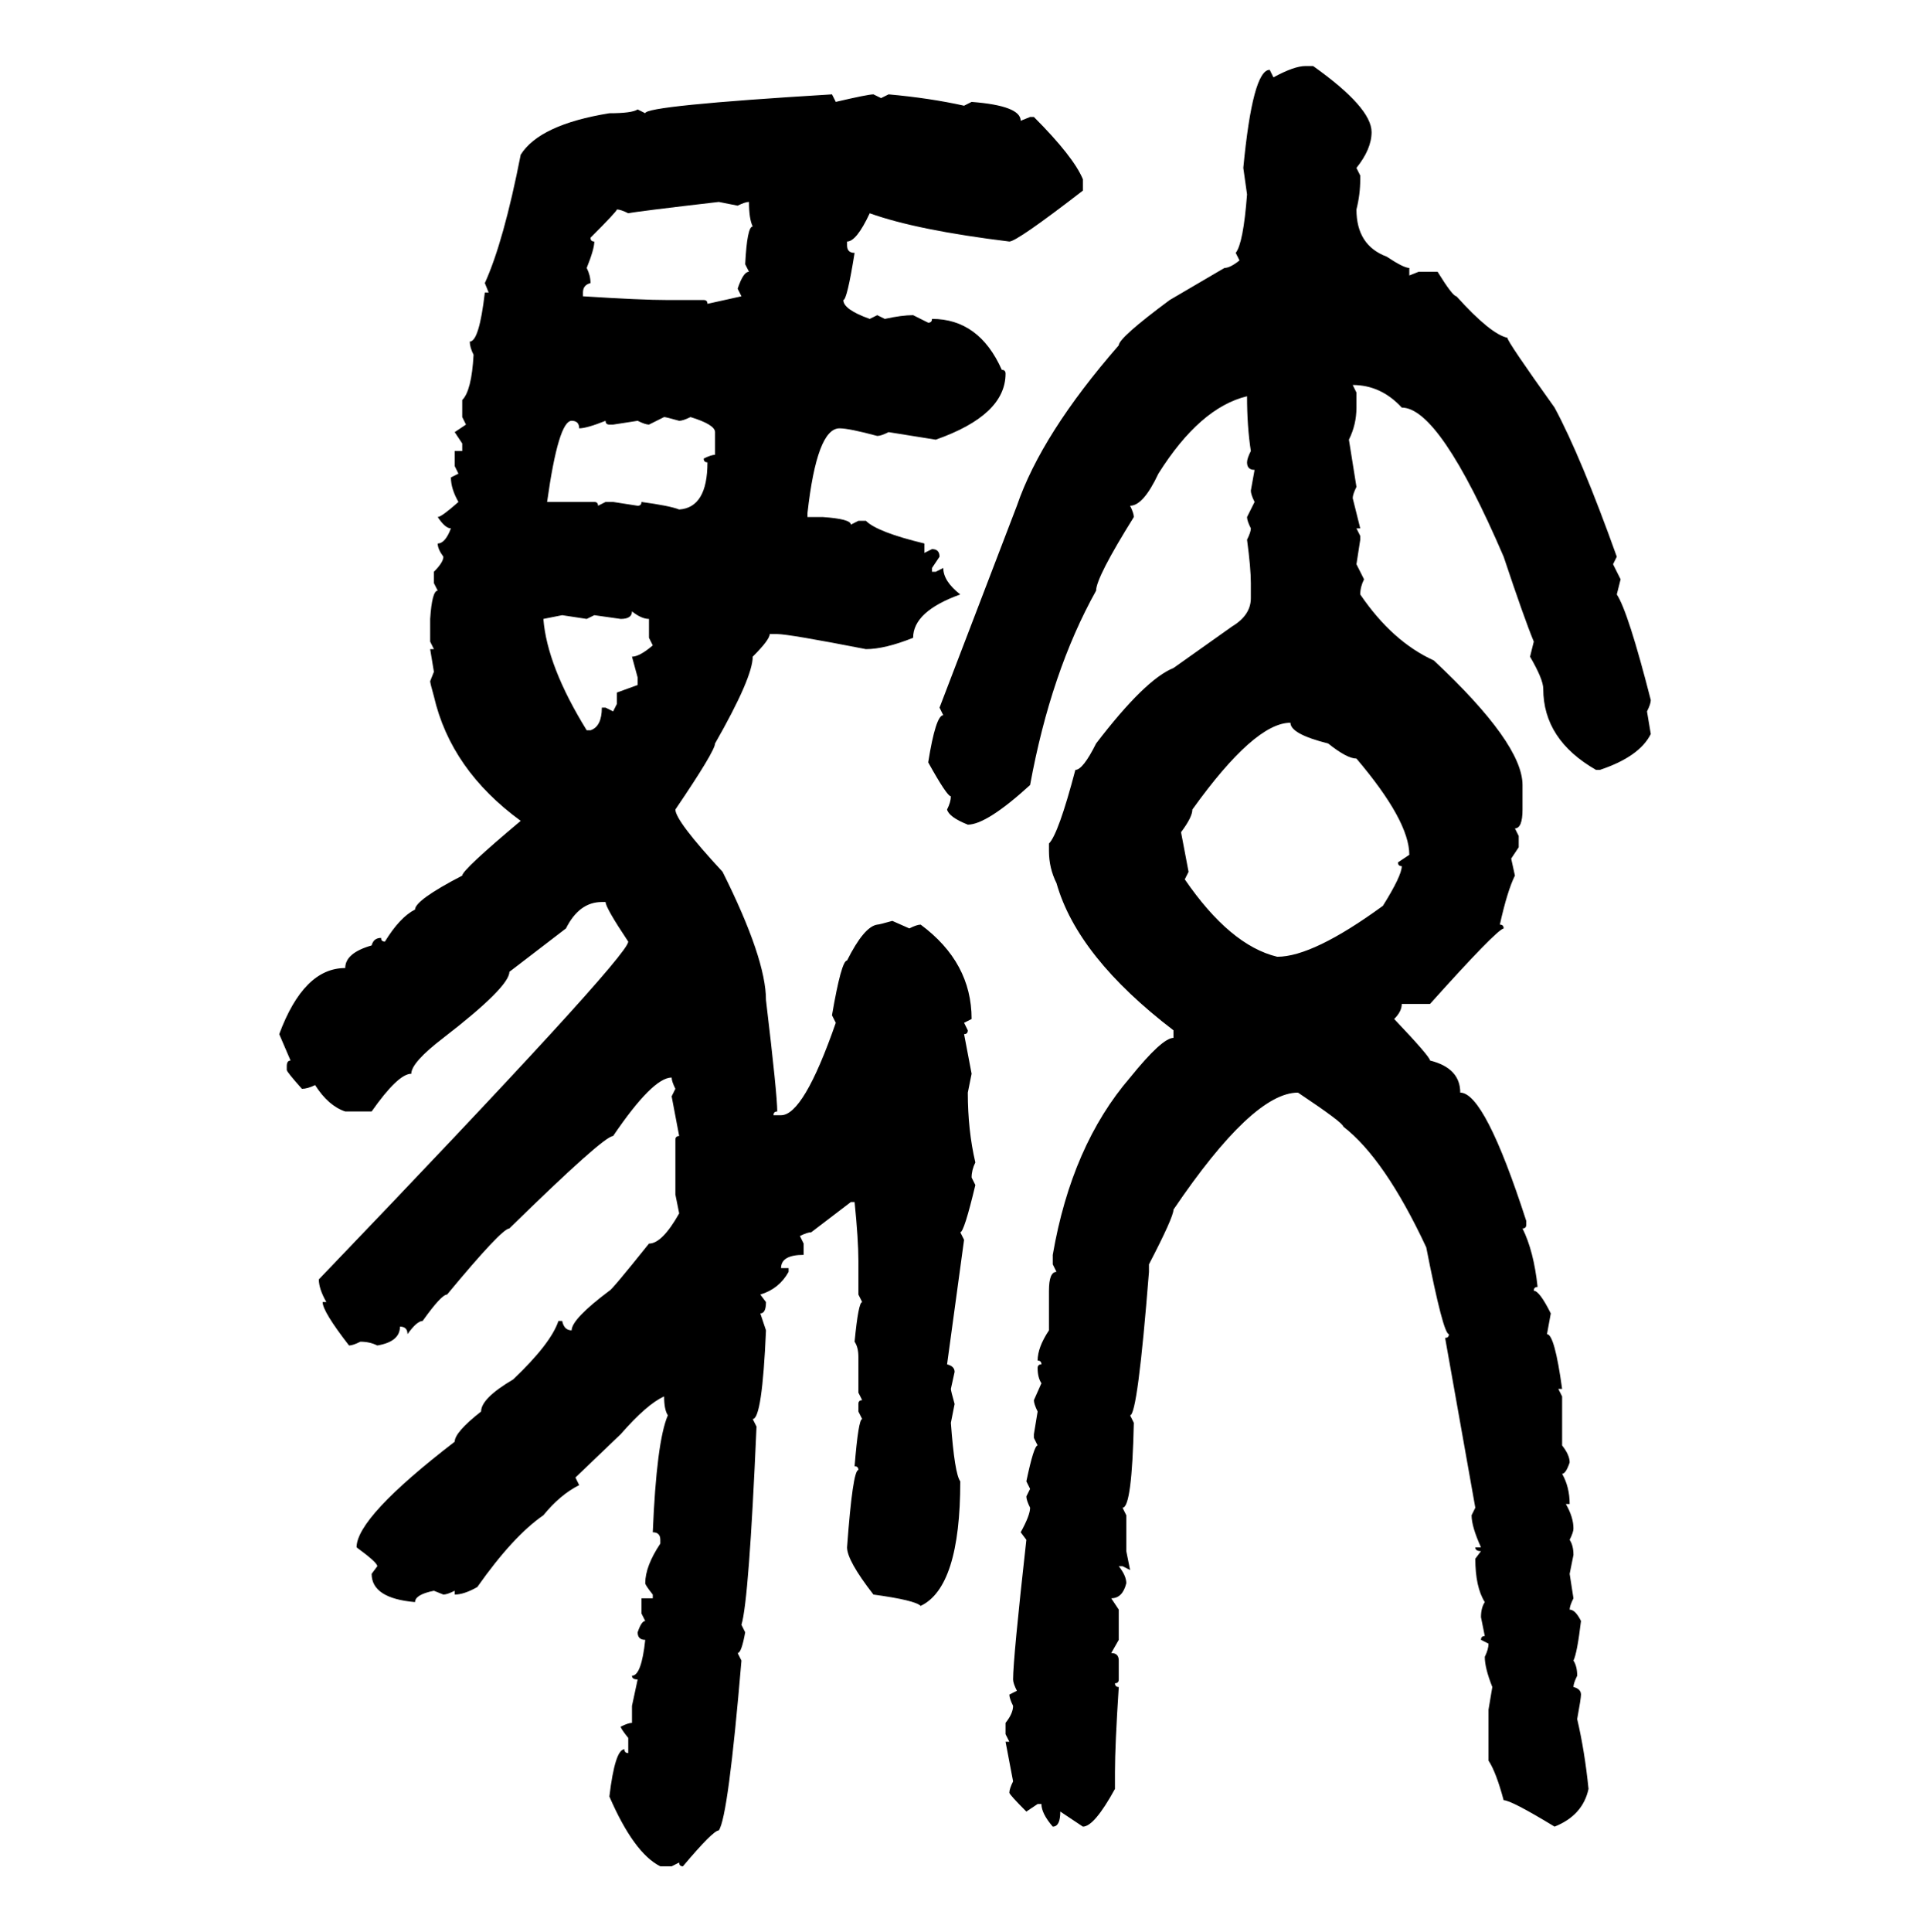 <svg xmlns="http://www.w3.org/2000/svg" xmlns:xlink="http://www.w3.org/1999/xlink" width="299.707" height="300"><path d="M202.73 10.25L202.73 10.25L203.91 10.25Q212.99 16.70 212.99 20.51L212.99 20.51Q212.99 23.14 210.64 26.07L210.64 26.07L211.23 27.25L211.23 27.83Q211.23 30.18 210.64 32.52L210.64 32.52Q210.64 38.09 215.33 39.84L215.33 39.84Q217.97 41.60 218.85 41.60L218.85 41.60L218.85 42.77L220.31 42.19L223.24 42.19Q225.59 46.00 226.17 46.00L226.17 46.00Q231.45 51.86 234.08 52.44L234.08 52.44Q234.08 53.03 241.41 63.28L241.41 63.28Q245.51 70.90 251.07 86.43L251.07 86.43L250.49 87.60L251.66 89.94L251.07 92.29Q252.83 94.92 256.35 108.69L256.35 108.69Q256.35 109.28 255.76 110.45L255.76 110.45L256.35 113.96Q254.59 117.48 248.44 119.53L248.44 119.53L247.85 119.53Q239.65 114.84 239.65 106.93L239.65 106.93Q239.65 105.47 237.60 101.95L237.60 101.95L238.18 99.61Q236.72 96.09 233.50 86.43L233.50 86.43Q223.54 63.28 217.68 63.28L217.68 63.28Q214.45 59.77 210.06 59.77L210.06 59.77L210.64 60.94L210.64 63.28Q210.64 65.92 209.47 68.26L209.47 68.26L210.64 75.59Q210.06 76.76 210.06 77.34L210.06 77.34L211.23 82.03L210.64 82.03L211.23 83.20L211.23 83.79L210.64 87.60L211.82 89.94Q211.23 91.11 211.23 92.29L211.23 92.29Q216.21 99.61 222.66 102.54L222.66 102.54Q236.43 115.43 236.43 121.88L236.43 121.88L236.43 125.68Q236.43 128.61 235.25 128.61L235.25 128.61L235.84 129.79L235.84 131.54L234.67 133.30L235.25 135.94Q234.08 138.28 232.91 143.55L232.91 143.55Q233.50 143.55 233.50 144.14L233.50 144.14Q232.32 144.43 222.07 155.86L222.07 155.86L217.68 155.86Q217.68 157.03 216.50 158.20L216.50 158.20Q222.07 164.06 222.07 164.65L222.07 164.65Q226.76 165.82 226.76 169.63L226.76 169.63Q230.57 169.63 237.01 189.55L237.01 189.55L237.01 190.14Q237.01 190.72 236.43 190.72L236.43 190.72Q238.18 194.24 238.77 199.80L238.77 199.80Q238.18 199.80 238.18 200.39L238.18 200.39Q239.06 200.39 240.82 203.91L240.82 203.91L240.23 207.13Q241.41 207.13 242.58 215.63L242.58 215.63L241.99 215.63L242.58 216.80L242.58 224.41Q243.75 225.88 243.75 227.05L243.75 227.05Q243.16 228.81 242.58 228.81L242.58 228.81Q243.75 230.86 243.75 233.50L243.75 233.50L243.16 233.50Q244.34 235.55 244.34 237.30L244.34 237.30Q244.34 237.89 243.75 239.06L243.75 239.06Q244.34 239.94 244.34 241.41L244.34 241.41L243.75 244.34L244.34 248.14Q243.75 249.32 243.75 249.90L243.75 249.90Q244.63 249.90 245.51 251.66L245.51 251.66Q244.92 256.64 244.34 257.81L244.34 257.81Q244.92 258.69 244.92 260.16L244.92 260.16Q244.34 261.33 244.34 261.91L244.34 261.91Q245.51 262.21 245.51 263.09L245.51 263.09Q245.51 263.67 244.92 266.89L244.92 266.89Q246.09 271.88 246.68 277.73L246.68 277.73Q245.80 281.84 241.41 283.59L241.41 283.59Q234.67 279.49 233.50 279.49L233.50 279.49Q232.32 275.10 231.15 273.34L231.15 273.34L231.15 265.43L231.74 261.91Q230.57 258.98 230.57 257.23L230.57 257.23Q231.15 256.05 231.15 255.18L231.15 255.18L229.98 254.59Q229.98 254.00 230.57 254.00L230.57 254.00L229.98 251.07Q229.98 249.61 230.57 248.73L230.57 248.73Q229.10 246.39 229.10 241.99L229.10 241.99L229.98 240.82Q229.10 240.82 229.10 240.23L229.10 240.23L229.98 240.23Q228.52 237.01 228.52 235.25L228.52 235.25L229.10 234.08L224.41 207.71Q225 207.71 225 207.13L225 207.13Q224.12 207.13 221.48 193.65L221.48 193.65Q215.04 179.88 208.59 174.90L208.59 174.90Q208.59 174.32 201.56 169.63L201.56 169.63Q194.53 169.63 182.23 187.79L182.23 187.79Q182.23 188.96 178.42 196.29L178.42 196.29L178.42 197.46Q176.66 219.73 175.49 219.73L175.49 219.73L176.07 220.90Q175.78 234.08 174.32 234.08L174.32 234.08L174.90 235.25L174.90 240.82L175.49 243.75L174.32 243.16L173.73 243.16Q174.90 244.63 174.90 245.80L174.90 245.80Q174.32 248.14 172.56 248.14L172.56 248.14L173.73 249.90L173.73 254.59L172.56 256.64Q173.73 256.64 173.73 257.81L173.73 257.81L173.73 260.74Q173.73 261.33 173.14 261.33L173.14 261.33Q173.14 261.91 173.73 261.91L173.73 261.91Q173.14 271.00 173.14 275.10L173.14 275.10L173.14 277.73Q169.92 283.59 168.16 283.59L168.16 283.59L164.65 281.25Q164.65 283.59 163.48 283.59L163.48 283.59Q161.72 281.54 161.72 280.08L161.72 280.08L161.13 280.08L159.38 281.25Q156.74 278.61 156.74 278.32L156.74 278.32Q156.74 277.73 157.32 276.56L157.32 276.56L156.15 270.41L156.74 270.41L156.15 269.24L156.15 267.48Q157.32 266.02 157.32 264.84L157.32 264.84Q156.74 263.67 156.74 263.09L156.74 263.09L157.91 262.50Q157.32 261.33 157.32 260.74L157.32 260.74Q157.32 257.52 159.38 239.06L159.38 239.06L158.50 237.89Q159.96 235.25 159.96 234.08L159.96 234.08Q159.38 232.91 159.38 232.32L159.38 232.32L159.96 231.15L159.38 229.98Q160.55 224.41 161.13 224.41L161.13 224.41L160.55 223.24L160.55 222.66L161.13 219.14Q160.55 217.97 160.55 217.38L160.55 217.38L161.72 214.75Q161.13 213.87 161.13 212.40L161.13 212.40Q161.13 211.82 161.72 211.82L161.72 211.82Q161.72 211.23 161.13 211.23L161.13 211.23Q161.13 209.18 162.89 206.54L162.89 206.54L162.89 200.39Q162.89 197.46 164.06 197.46L164.06 197.46L163.48 196.29L163.48 194.82Q166.41 177.83 175.49 167.29L175.49 167.29Q180.47 161.13 182.23 161.13L182.23 161.13L182.23 159.96Q167.29 148.54 164.06 137.11L164.06 137.11Q162.89 134.77 162.89 132.13L162.89 132.13L162.89 130.96Q164.36 129.49 166.99 119.53L166.99 119.53Q168.16 119.53 170.21 115.43L170.21 115.43Q177.83 105.47 182.23 103.71L182.23 103.71L191.31 97.27Q194.24 95.51 194.24 92.87L194.24 92.87L194.24 90.53Q194.24 88.18 193.65 83.79L193.65 83.79Q194.24 82.62 194.24 82.03L194.24 82.03Q193.65 80.86 193.65 80.27L193.65 80.27L194.82 77.93Q194.24 76.76 194.24 76.17L194.24 76.17L194.82 72.95Q193.65 72.95 193.65 71.78L193.65 71.78Q193.65 71.19 194.24 70.02L194.24 70.02Q193.65 66.21 193.65 61.52L193.65 61.52Q186.33 63.28 179.88 73.54L179.88 73.54Q177.54 78.52 175.49 78.52L175.49 78.52Q176.07 79.69 176.07 80.27L176.07 80.27Q170.21 89.65 170.21 91.70L170.21 91.70Q163.18 104.30 159.96 121.88L159.96 121.88Q153.22 128.03 150.29 128.03L150.29 128.03Q147.36 126.86 147.07 125.68L147.07 125.68Q147.66 124.51 147.66 123.63L147.66 123.63Q147.07 123.63 144.14 118.36L144.14 118.36Q145.31 111.04 146.48 111.04L146.48 111.04L145.90 109.86L157.91 78.52Q161.72 67.38 173.73 53.61L173.73 53.61Q173.73 52.44 181.64 46.58L181.64 46.58L190.14 41.60Q191.02 41.60 192.48 40.43L192.48 40.43L191.89 39.26Q193.07 37.79 193.65 30.18L193.65 30.18L193.07 26.07Q194.53 10.84 197.17 10.84L197.17 10.84L197.75 12.01Q200.98 10.25 202.73 10.25ZM129.20 14.65L129.20 14.65L129.79 15.82Q134.77 14.65 135.64 14.65L135.64 14.65L136.82 15.23L137.99 14.65Q144.43 15.23 149.71 16.41L149.71 16.41L150.88 15.82Q158.50 16.41 158.50 18.75L158.50 18.75L159.96 18.16L160.55 18.16Q166.70 24.32 168.16 27.83L168.16 27.83L168.16 29.59Q157.91 37.50 156.74 37.50L156.74 37.50Q142.38 35.74 135.06 33.11L135.06 33.11Q133.01 37.50 131.54 37.50L131.54 37.50L131.54 38.09Q131.54 39.26 132.71 39.26L132.71 39.26Q131.54 46.58 130.96 46.58L130.96 46.58Q130.96 48.05 135.06 49.51L135.06 49.51L136.23 48.93L137.40 49.51Q140.04 48.93 141.80 48.93L141.80 48.93L144.14 50.10Q144.73 50.10 144.73 49.51L144.73 49.51Q152.05 49.51 155.57 57.42L155.57 57.42Q156.15 57.42 156.15 58.01L156.15 58.01Q156.15 64.45 145.31 68.26L145.31 68.26L137.99 67.09Q136.82 67.68 136.23 67.68L136.23 67.68Q131.84 66.50 130.37 66.50L130.37 66.50Q126.86 66.50 125.39 79.69L125.39 79.69L125.39 80.27L127.73 80.27Q132.13 80.57 132.13 81.45L132.13 81.45L133.30 80.86L134.47 80.86Q136.23 82.62 143.55 84.38L143.55 84.38L143.55 85.84L144.73 85.25Q145.90 85.25 145.90 86.43L145.90 86.43L144.73 88.18L144.73 88.77L145.31 88.77L146.48 88.18Q146.48 90.23 149.12 92.29L149.12 92.29Q141.80 94.92 141.80 99.02L141.80 99.02Q137.40 100.78 134.47 100.78L134.47 100.78Q122.46 98.44 120.70 98.44L120.70 98.44L119.53 98.44Q119.53 99.32 116.89 101.95L116.89 101.95Q116.89 105.18 111.04 115.43L111.04 115.43Q111.04 116.60 104.88 125.68L104.88 125.68Q104.88 127.44 112.21 135.35L112.21 135.35Q118.95 148.83 118.95 155.27L118.95 155.27Q120.70 169.92 120.70 172.56L120.70 172.56Q120.12 172.56 120.12 173.14L120.12 173.14L121.29 173.14Q124.80 173.14 129.79 158.79L129.79 158.79L129.20 157.62Q130.66 149.12 131.54 149.12L131.54 149.12Q134.18 143.85 136.23 143.55L136.23 143.55Q136.52 143.55 138.57 142.97L138.57 142.97L141.21 144.14Q142.38 143.55 142.97 143.55L142.97 143.55Q150.88 149.41 150.88 158.20L150.88 158.20L149.71 158.79L150.29 159.96Q150.29 160.55 149.71 160.55L149.71 160.55L150.88 166.70L150.29 169.63Q150.29 175.49 151.46 180.47L151.46 180.47Q150.88 181.64 150.88 182.81L150.88 182.81L151.46 183.98Q149.71 191.31 149.12 191.31L149.12 191.31L149.71 192.48L147.07 211.82Q148.24 212.11 148.24 212.99L148.24 212.99L147.66 215.63Q147.66 215.92 148.24 217.97L148.24 217.97L147.66 220.90Q148.24 228.81 149.12 229.98L149.12 229.98Q149.12 246.39 142.97 249.32L142.97 249.32Q142.09 248.44 135.64 247.56L135.64 247.56Q131.54 242.29 131.54 240.23L131.54 240.23Q132.42 228.22 133.30 228.22L133.30 228.22Q133.30 227.64 132.71 227.64L132.71 227.64Q133.30 220.31 133.89 220.31L133.89 220.31L133.30 219.14L133.30 217.97Q133.30 217.38 133.89 217.38L133.89 217.38L133.30 216.21L133.30 210.64Q133.30 209.18 132.71 208.30L132.71 208.30Q133.30 202.15 133.89 202.15L133.89 202.15L133.30 200.98L133.30 195.70Q133.30 192.48 132.71 186.62L132.71 186.62L132.13 186.62L125.98 191.31Q125.39 191.31 124.22 191.89L124.22 191.89L124.80 193.07L124.80 194.82Q121.29 194.82 121.29 196.88L121.29 196.88L122.46 196.88L122.46 197.46Q121.00 200.10 118.07 200.98L118.07 200.98L118.95 202.15Q118.95 203.91 118.07 203.91L118.07 203.91L118.95 206.54Q118.36 220.31 116.89 220.31L116.89 220.31L117.48 221.48Q116.31 248.44 115.14 252.25L115.14 252.25L115.72 253.42Q115.14 256.64 114.55 256.64L114.55 256.64L115.14 257.81Q113.09 282.13 111.62 284.18L111.62 284.18Q110.74 284.18 106.05 289.75L106.05 289.75Q105.47 289.75 105.47 289.16L105.47 289.16L104.30 289.75L102.54 289.75Q98.44 287.70 94.63 278.91L94.63 278.91Q95.51 271.58 96.97 271.58L96.97 271.58Q96.97 272.17 97.56 272.17L97.56 272.17L97.56 269.82Q96.39 268.36 96.39 268.07L96.39 268.07Q97.56 267.48 98.14 267.48L98.14 267.48L98.14 264.84L99.02 260.74Q98.14 260.74 98.14 260.16L98.14 260.16Q99.61 260.16 100.20 254.59L100.20 254.59Q99.02 254.59 99.02 253.42L99.02 253.42Q99.61 251.66 100.20 251.66L100.20 251.66L99.61 250.49L99.61 248.14L101.37 248.14L101.37 247.56Q100.20 246.09 100.20 245.80L100.20 245.80Q100.20 243.16 102.54 239.65L102.54 239.65L102.54 239.06Q102.54 237.89 101.37 237.89L101.37 237.89Q101.95 223.83 103.71 219.73L103.71 219.73Q103.13 218.85 103.13 216.80L103.13 216.80Q100.49 217.97 96.39 222.66L96.39 222.66L89.36 229.39L89.94 230.57Q87.01 232.03 84.38 235.25L84.38 235.25Q79.69 238.48 74.12 246.39L74.12 246.39Q72.07 247.56 70.61 247.56L70.61 247.56L70.61 246.97Q69.43 247.56 68.85 247.56L68.85 247.56L67.38 246.97Q64.45 247.56 64.45 248.73L64.45 248.73Q57.71 248.14 57.71 244.34L57.71 244.34L58.59 243.16Q58.59 242.58 55.37 240.23L55.37 240.23Q55.37 235.55 70.61 223.83L70.61 223.83Q70.61 222.36 74.71 219.14L74.71 219.14Q74.71 217.09 79.69 214.16L79.69 214.16Q85.55 208.59 86.72 205.08L86.72 205.08L87.30 205.08Q87.60 206.54 88.77 206.54L88.77 206.54Q88.77 204.79 94.63 200.39L94.63 200.39Q94.92 200.39 100.78 193.07L100.78 193.07Q102.83 193.07 105.47 188.38L105.47 188.38L104.88 185.45L104.88 176.95Q104.88 176.37 105.47 176.37L105.47 176.37L104.30 170.21L104.88 169.04Q104.30 167.87 104.30 167.29L104.30 167.29Q101.37 167.29 95.21 176.37L95.21 176.37Q93.75 176.37 79.10 190.72L79.10 190.72Q77.93 190.72 69.43 200.98L69.43 200.98Q68.55 200.98 65.63 205.08L65.63 205.08Q64.75 205.08 63.28 207.13L63.28 207.13Q63.28 205.96 62.11 205.96L62.11 205.96Q62.11 208.30 58.59 208.89L58.59 208.89Q57.42 208.30 55.96 208.30L55.96 208.30Q54.79 208.89 54.20 208.89L54.20 208.89Q50.10 203.61 50.10 202.15L50.10 202.15L50.68 202.15Q49.51 200.10 49.51 198.63L49.51 198.63Q97.56 148.54 97.56 146.19L97.56 146.19Q94.04 140.92 94.04 140.04L94.04 140.04L93.46 140.04Q89.94 140.04 87.89 144.14L87.89 144.14L79.10 150.88Q79.10 153.22 68.85 161.13L68.85 161.13Q63.87 164.94 63.87 166.70L63.87 166.70Q61.82 166.70 57.71 172.56L57.71 172.56L53.61 172.56Q50.98 171.68 48.93 168.46L48.93 168.46Q47.75 169.04 46.88 169.04L46.88 169.04Q44.53 166.41 44.53 166.11L44.53 166.11L44.53 165.53Q44.53 164.65 45.12 164.65L45.12 164.65L43.36 160.55Q47.17 150.29 53.61 150.29L53.61 150.29Q53.61 147.95 57.71 146.78L57.71 146.78Q58.01 145.61 59.18 145.61L59.18 145.61Q59.18 146.19 59.77 146.19L59.77 146.19Q62.11 142.38 64.45 141.21L64.45 141.21Q64.45 139.75 71.78 135.94L71.78 135.94Q71.78 135.06 80.86 127.44L80.86 127.44Q70.02 119.53 67.38 108.11L67.38 108.11Q66.80 106.05 66.80 105.76L66.80 105.76L67.38 104.30L66.80 100.78L67.38 100.78L66.80 99.61L66.80 96.09Q67.09 91.70 67.97 91.70L67.97 91.70L67.38 90.53L67.38 88.77Q68.85 87.30 68.85 86.43L68.85 86.43Q67.97 85.25 67.97 84.38L67.97 84.38Q69.14 84.38 70.02 82.03L70.02 82.03Q69.14 82.03 67.97 80.27L67.97 80.27Q68.55 80.27 71.19 77.93L71.19 77.93Q70.02 75.88 70.02 74.12L70.02 74.12L71.19 73.54L70.61 72.36L70.61 70.02L71.78 70.02L71.78 68.85L70.61 67.09L72.36 65.92L71.78 64.75L71.78 62.11Q73.24 60.64 73.54 55.08L73.54 55.08Q72.95 53.91 72.95 53.03L72.95 53.03Q74.41 53.03 75.29 45.41L75.29 45.41L75.88 45.41L75.29 43.95Q78.22 37.50 80.86 24.02L80.86 24.02Q83.79 19.34 94.63 17.58L94.63 17.58Q98.14 17.58 99.02 16.99L99.02 16.99L100.20 17.58Q100.20 16.41 129.20 14.65ZM97.56 33.11L97.56 33.11Q96.39 32.52 95.80 32.52L95.80 32.52Q95.80 32.81 91.70 36.91L91.70 36.91Q91.70 37.50 92.29 37.50L92.29 37.50Q92.29 38.67 91.11 41.60L91.11 41.60Q91.70 42.77 91.70 43.95L91.70 43.95Q90.53 44.24 90.53 45.41L90.53 45.41L90.53 46.00Q99.61 46.58 103.71 46.58L103.71 46.58L109.28 46.58Q109.86 46.58 109.86 47.17L109.86 47.17L115.14 46.00L114.55 44.82Q115.43 42.19 116.31 42.19L116.31 42.19L115.72 41.02Q116.02 35.16 116.89 35.16L116.89 35.16Q116.31 33.98 116.31 31.35L116.31 31.35Q115.72 31.35 114.55 31.93L114.55 31.93L111.62 31.35Q99.02 32.81 97.56 33.11ZM103.13 64.75L100.78 65.92Q100.20 65.92 99.02 65.33L99.02 65.33L95.21 65.92L94.63 65.92Q94.04 65.92 94.04 65.33L94.04 65.33Q91.11 66.50 89.94 66.50L89.94 66.50Q89.94 65.33 88.77 65.33L88.77 65.33Q86.72 65.33 84.96 77.93L84.96 77.93L92.29 77.93Q92.87 77.93 92.87 78.52L92.87 78.52L94.04 77.93L95.21 77.93L99.02 78.52Q99.61 78.52 99.61 77.93L99.61 77.93Q104.00 78.52 105.47 79.10L105.47 79.10Q109.86 78.81 109.86 71.78L109.86 71.78Q109.28 71.78 109.28 71.19L109.28 71.19Q110.45 70.61 111.04 70.61L111.04 70.61L111.04 67.09Q111.04 65.92 107.23 64.75L107.23 64.75Q106.05 65.33 105.47 65.33L105.47 65.33Q103.42 64.75 103.13 64.75L103.13 64.75ZM98.14 94.92L98.14 94.92Q98.14 96.09 96.39 96.09L96.39 96.09L92.29 95.51L91.11 96.09L87.30 95.51L84.38 96.09Q84.96 103.42 91.11 113.38L91.11 113.38L91.70 113.38Q93.46 112.79 93.46 109.86L93.46 109.86L94.04 109.86L95.21 110.45L95.80 109.28L95.80 107.52L99.02 106.35L99.02 105.18L98.14 101.95Q99.32 101.95 101.37 100.20L101.37 100.20L100.78 99.02L100.78 96.09Q99.61 96.09 98.14 94.92ZM183.40 129.20L183.40 129.20L184.57 135.35L183.98 136.52Q191.02 146.78 198.34 148.54L198.34 148.54Q203.91 148.54 214.75 140.63L214.75 140.63Q217.68 135.94 217.68 134.47L217.68 134.47Q217.09 134.47 217.09 133.89L217.09 133.89L218.85 132.71Q218.85 127.44 210.64 117.77L210.64 117.77Q209.18 117.77 206.25 115.43L206.25 115.43Q200.39 113.96 200.39 112.21L200.39 112.21Q194.82 112.21 185.16 125.68L185.16 125.68Q185.16 126.86 183.40 129.20Z"/></svg>